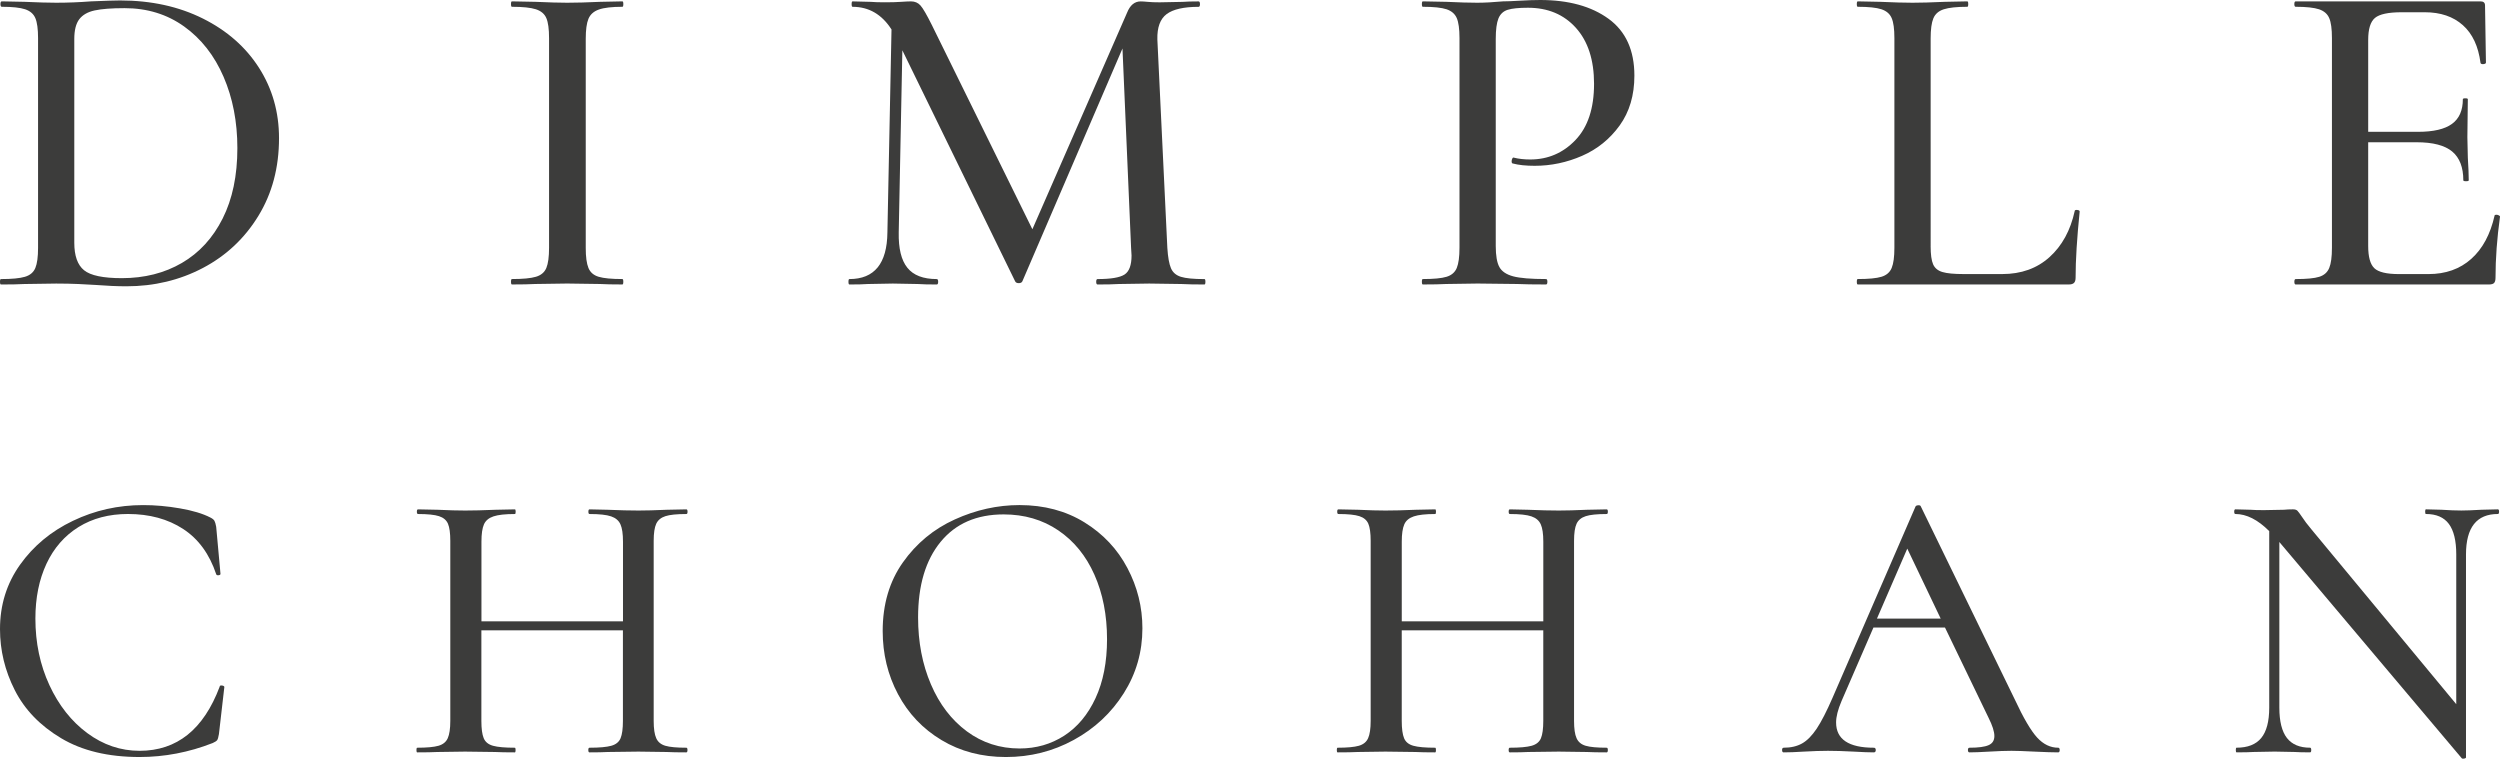 <?xml version="1.0" encoding="utf-8"?>
<!-- Generator: Adobe Illustrator 17.0.0, SVG Export Plug-In . SVG Version: 6.00 Build 0)  -->
<!DOCTYPE svg PUBLIC "-//W3C//DTD SVG 1.1//EN" "http://www.w3.org/Graphics/SVG/1.1/DTD/svg11.dtd">
<svg version="1.1" id="Layer_1" xmlns="http://www.w3.org/2000/svg" xmlns:xlink="http://www.w3.org/1999/xlink" x="0px" y="0px"
	 width="104.247px" height="31.638px" viewBox="0 0 104.247 31.638" enable-background="new 0 0 104.247 31.638"
	 xml:space="preserve">
<g>
	<g>
		<path fill="#3C3C3B" d="M3.967,11.881c-0.188-0.013-0.422-0.025-0.698-0.038c-0.277-0.012-0.586-0.019-0.926-0.019l-1.322,0.019
			c-0.239,0.013-0.566,0.02-0.982,0.02C0.013,11.863,0,11.825,0,11.75c0-0.076,0.013-0.113,0.038-0.113
			c0.453,0,0.787-0.031,1.001-0.095c0.214-0.063,0.359-0.186,0.435-0.368s0.113-0.463,0.113-0.841V1.587
			c0-0.378-0.038-0.655-0.113-0.831S1.257,0.457,1.049,0.387C0.841,0.318,0.517,0.283,0.076,0.283c-0.038,0-0.057-0.038-0.057-0.113
			c0-0.075,0.019-0.113,0.057-0.113l0.944,0.019c0.554,0.025,0.994,0.038,1.322,0.038c0.479,0,0.963-0.019,1.454-0.057
			c0.604-0.025,1.008-0.038,1.209-0.038c1.297,0,2.449,0.252,3.457,0.755c1.007,0.504,1.788,1.19,2.342,2.059
			c0.554,0.869,0.831,1.845,0.831,2.928c0,1.222-0.286,2.302-0.859,3.239c-0.573,0.938-1.345,1.663-2.313,2.173
			c-0.97,0.51-2.034,0.765-3.192,0.765C4.893,11.938,4.458,11.919,3.967,11.881z M7.584,10.965c0.725-0.422,1.291-1.039,1.7-1.852
			c0.409-0.812,0.614-1.791,0.614-2.937c0-1.096-0.192-2.087-0.576-2.975C8.938,2.314,8.39,1.615,7.679,1.105
			C6.967,0.595,6.14,0.34,5.194,0.34c-0.541,0-0.957,0.032-1.246,0.095c-0.29,0.063-0.504,0.186-0.643,0.368
			C3.167,0.985,3.098,1.259,3.098,1.625v8.5c0,0.542,0.136,0.923,0.406,1.143c0.271,0.221,0.797,0.331,1.577,0.331
			C6.026,11.598,6.86,11.387,7.584,10.965z"/>
		<path fill="#3C3C3B" d="M24.537,11.173c0.075,0.183,0.217,0.306,0.425,0.368c0.208,0.063,0.538,0.095,0.992,0.095
			c0.024,0,0.037,0.037,0.037,0.113c0,0.075-0.013,0.113-0.037,0.113c-0.403,0-0.718-0.007-0.944-0.02l-1.36-0.019l-1.322,0.019
			c-0.239,0.013-0.566,0.02-0.982,0.02c-0.025,0-0.038-0.038-0.038-0.113c0-0.076,0.013-0.113,0.038-0.113
			c0.453,0,0.787-0.031,1.001-0.095c0.214-0.063,0.359-0.186,0.435-0.368c0.076-0.183,0.113-0.463,0.113-0.841V1.587
			c0-0.378-0.037-0.655-0.113-0.831c-0.075-0.176-0.221-0.299-0.435-0.369c-0.214-0.069-0.548-0.104-1.001-0.104
			c-0.025,0-0.038-0.038-0.038-0.113c0-0.075,0.013-0.113,0.038-0.113l0.982,0.019c0.554,0.025,0.994,0.038,1.322,0.038
			c0.365,0,0.824-0.012,1.379-0.038l0.926-0.019c0.024,0,0.037,0.038,0.037,0.113c0,0.076-0.013,0.113-0.037,0.113
			c-0.441,0-0.769,0.038-0.982,0.114c-0.215,0.075-0.359,0.205-0.435,0.387s-0.113,0.462-0.113,0.84v8.708
			C24.424,10.71,24.462,10.991,24.537,11.173z"/>
		<path fill="#3C3C3B" d="M50.264,11.75c0,0.075-0.013,0.113-0.038,0.113c-0.403,0-0.725-0.007-0.963-0.02l-1.342-0.019
			l-1.266,0.019c-0.214,0.013-0.51,0.02-0.888,0.02c-0.037,0-0.057-0.038-0.057-0.113c0-0.076,0.02-0.113,0.057-0.113
			c0.555,0,0.929-0.063,1.124-0.189s0.293-0.39,0.293-0.793l-0.019-0.321l-0.359-8.312l-4.175,9.709
			c-0.025,0.051-0.075,0.076-0.15,0.076c-0.076,0-0.126-0.025-0.151-0.076l-4.703-9.633L37.476,9.69
			c-0.013,0.668,0.106,1.159,0.359,1.474c0.251,0.315,0.661,0.473,1.228,0.473c0.037,0,0.057,0.037,0.057,0.113
			c0,0.075-0.02,0.113-0.057,0.113c-0.34,0-0.604-0.007-0.794-0.02l-1.038-0.019l-1.039,0.019c-0.177,0.013-0.435,0.02-0.774,0.02
			c-0.025,0-0.038-0.038-0.038-0.113c0-0.076,0.013-0.113,0.038-0.113c1.045,0,1.573-0.648,1.586-1.946l0.171-8.462
			c-0.403-0.63-0.945-0.945-1.625-0.945c-0.025,0-0.038-0.038-0.038-0.113c0-0.075,0.013-0.113,0.038-0.113l0.756,0.019
			c0.151,0.013,0.346,0.019,0.585,0.019c0.277,0,0.504-0.006,0.681-0.019c0.176-0.012,0.314-0.019,0.415-0.019
			c0.164,0,0.296,0.057,0.396,0.17c0.102,0.113,0.259,0.384,0.473,0.813l4.193,8.519l3.948-9.029
			c0.125-0.314,0.314-0.472,0.566-0.472c0.075,0,0.176,0.007,0.302,0.019c0.126,0.013,0.29,0.019,0.491,0.019l0.964-0.019
			c0.15-0.012,0.371-0.019,0.661-0.019c0.037,0,0.057,0.038,0.057,0.113c0,0.076-0.02,0.113-0.057,0.113
			c-0.617,0-1.062,0.101-1.332,0.302c-0.271,0.202-0.4,0.555-0.388,1.058l0.416,8.689c0.025,0.391,0.075,0.674,0.151,0.85
			c0.075,0.177,0.214,0.297,0.415,0.359c0.201,0.063,0.529,0.095,0.982,0.095C50.251,11.636,50.264,11.673,50.264,11.75z"/>
		<path fill="#3C3C3B" d="M62.522,11.135c0.101,0.183,0.293,0.312,0.576,0.388c0.283,0.075,0.739,0.113,1.369,0.113
			c0.038,0,0.057,0.037,0.057,0.113c0,0.075-0.019,0.113-0.057,0.113c-0.517,0-0.919-0.007-1.209-0.02l-1.643-0.019l-1.304,0.019
			c-0.239,0.013-0.566,0.02-0.982,0.02c-0.025,0-0.038-0.038-0.038-0.113c0-0.076,0.013-0.113,0.038-0.113
			c0.453,0,0.784-0.031,0.992-0.095c0.207-0.063,0.349-0.186,0.425-0.368c0.075-0.183,0.113-0.463,0.113-0.841V1.587
			c0-0.378-0.038-0.655-0.113-0.831c-0.076-0.176-0.218-0.299-0.425-0.369c-0.208-0.069-0.539-0.104-0.992-0.104
			c-0.025,0-0.038-0.038-0.038-0.113c0-0.075,0.013-0.113,0.038-0.113l0.982,0.019c0.528,0.025,0.957,0.038,1.284,0.038
			c0.303,0,0.661-0.019,1.077-0.057c0.15,0,0.387-0.009,0.708-0.028C63.703,0.01,63.983,0,64.223,0c1.184,0,2.134,0.262,2.852,0.784
			s1.077,1.313,1.077,2.37c0,0.819-0.205,1.511-0.614,2.078c-0.409,0.566-0.932,0.989-1.567,1.266s-1.294,0.416-1.974,0.416
			c-0.366,0-0.668-0.031-0.907-0.095c-0.037,0-0.057-0.031-0.057-0.094c0-0.038,0.01-0.076,0.028-0.113
			c0.02-0.038,0.041-0.05,0.066-0.038c0.201,0.051,0.428,0.076,0.68,0.076c0.743,0,1.373-0.271,1.889-0.812
			c0.517-0.542,0.774-1.322,0.774-2.342c0-0.995-0.252-1.772-0.755-2.333c-0.504-0.56-1.171-0.84-2.003-0.84
			c-0.377,0-0.657,0.028-0.84,0.085s-0.312,0.176-0.388,0.359c-0.075,0.183-0.113,0.469-0.113,0.859v8.633
			C62.371,10.66,62.422,10.953,62.522,11.135z"/>
		<path fill="#3C3C3B" d="M80.505,10.257c0,0.353,0.034,0.607,0.104,0.765s0.198,0.265,0.388,0.321
			c0.188,0.057,0.484,0.085,0.888,0.085h1.605c0.793,0,1.451-0.236,1.974-0.708c0.522-0.473,0.872-1.111,1.048-1.918
			c0-0.037,0.035-0.053,0.104-0.047c0.069,0.007,0.104,0.028,0.104,0.066c-0.113,1.107-0.17,2.027-0.17,2.758
			c0,0.101-0.022,0.173-0.066,0.217s-0.116,0.066-0.217,0.066h-8.802c-0.025,0-0.038-0.038-0.038-0.113
			c0-0.076,0.013-0.113,0.038-0.113c0.453,0,0.783-0.031,0.991-0.095c0.208-0.063,0.35-0.186,0.425-0.368
			c0.076-0.183,0.113-0.463,0.113-0.841V1.587c0-0.378-0.037-0.655-0.113-0.831c-0.075-0.176-0.217-0.299-0.425-0.369
			c-0.208-0.069-0.538-0.104-0.991-0.104c-0.025,0-0.038-0.038-0.038-0.113c0-0.075,0.013-0.113,0.038-0.113l0.944,0.019
			c0.554,0.025,1.001,0.038,1.341,0.038s0.787-0.012,1.341-0.038l0.944-0.019c0.025,0,0.038,0.038,0.038,0.113
			c0,0.076-0.013,0.113-0.038,0.113c-0.44,0-0.768,0.035-0.981,0.104c-0.215,0.069-0.359,0.195-0.435,0.378
			c-0.076,0.183-0.113,0.463-0.113,0.84V10.257z"/>
		<path fill="#3C3C3B" d="M104.097,8.954c0.037,0,0.072,0.01,0.104,0.028s0.047,0.035,0.047,0.047
			c-0.126,0.907-0.188,1.757-0.188,2.551c0,0.101-0.019,0.173-0.057,0.217s-0.113,0.066-0.227,0.066h-8.047
			c-0.038,0-0.057-0.038-0.057-0.113c0-0.076,0.019-0.113,0.057-0.113c0.453,0,0.78-0.031,0.982-0.095
			c0.201-0.063,0.34-0.186,0.415-0.368c0.076-0.183,0.113-0.463,0.113-0.841V1.587c0-0.378-0.037-0.655-0.113-0.831
			c-0.075-0.176-0.217-0.299-0.425-0.369c-0.208-0.069-0.532-0.104-0.973-0.104c-0.038,0-0.057-0.038-0.057-0.113
			c0-0.075,0.019-0.113,0.057-0.113h7.707c0.125,0,0.188,0.057,0.188,0.17l0.038,2.38c0,0.038-0.035,0.06-0.104,0.066
			s-0.11-0.009-0.122-0.047c-0.089-0.692-0.334-1.218-0.737-1.577s-0.932-0.538-1.587-0.538h-0.963
			c-0.555,0-0.926,0.079-1.114,0.236c-0.189,0.158-0.283,0.463-0.283,0.916v3.834h2.077c0.643,0,1.115-0.11,1.417-0.331
			c0.303-0.22,0.453-0.563,0.453-1.029c0-0.025,0.035-0.038,0.104-0.038c0.068,0,0.104,0.013,0.104,0.038l-0.019,1.587l0.019,0.85
			c0.025,0.403,0.038,0.718,0.038,0.945c0,0.025-0.038,0.038-0.113,0.038c-0.076,0-0.113-0.013-0.113-0.038
			c0-0.542-0.154-0.941-0.463-1.2c-0.309-0.258-0.803-0.387-1.483-0.387h-2.021v4.326c0,0.453,0.085,0.762,0.255,0.925
			c0.17,0.164,0.513,0.246,1.029,0.246h1.228c0.718,0,1.313-0.211,1.785-0.633c0.473-0.422,0.796-1.023,0.973-1.804
			C104.021,8.966,104.046,8.954,104.097,8.954z"/>
		<path fill="#3C3C3B" d="M7.507,21.199c0.53,0.092,0.951,0.219,1.265,0.381c0.086,0.043,0.143,0.089,0.17,0.137
			c0.027,0.049,0.051,0.132,0.073,0.251l0.179,1.962c0,0.033-0.027,0.052-0.081,0.057c-0.054,0.006-0.086-0.008-0.097-0.04
			c-0.281-0.843-0.74-1.473-1.378-1.889c-0.638-0.416-1.405-0.625-2.302-0.625c-0.79,0-1.476,0.182-2.06,0.543
			c-0.583,0.363-1.029,0.873-1.338,1.532c-0.308,0.66-0.462,1.422-0.462,2.287c0,1.005,0.194,1.929,0.583,2.772
			c0.39,0.843,0.916,1.511,1.581,2.003s1.392,0.738,2.181,0.738c1.557,0,2.67-0.892,3.34-2.676c0-0.032,0.022-0.049,0.065-0.049
			c0.032,0,0.062,0.006,0.089,0.017c0.027,0.011,0.04,0.027,0.04,0.049l-0.226,1.962c-0.022,0.13-0.046,0.214-0.073,0.251
			c-0.028,0.038-0.09,0.079-0.187,0.122c-0.994,0.389-2.01,0.583-3.048,0.583c-1.308,0-2.4-0.262-3.275-0.786
			c-0.876-0.524-1.519-1.191-1.93-2.003C0.205,27.968,0,27.119,0,26.233c0-1.005,0.278-1.9,0.835-2.683s1.292-1.395,2.206-1.832
			c0.913-0.438,1.889-0.656,2.926-0.656C6.464,21.061,6.978,21.107,7.507,21.199z"/>
		<path fill="#3C3C3B" d="M28.667,31.276c0,0.065-0.016,0.097-0.049,0.097c-0.346,0-0.622-0.005-0.827-0.016l-1.167-0.016
			l-1.281,0.016c-0.184,0.011-0.438,0.016-0.762,0.016c-0.033,0-0.049-0.032-0.049-0.097c0-0.065,0.016-0.097,0.049-0.097
			c0.411,0,0.713-0.027,0.908-0.081c0.194-0.054,0.324-0.159,0.389-0.316c0.065-0.157,0.097-0.397,0.097-0.721v-3.778h-5.902v3.778
			c0,0.324,0.032,0.564,0.097,0.721c0.065,0.157,0.194,0.262,0.389,0.316c0.194,0.054,0.497,0.081,0.908,0.081
			c0.022,0,0.033,0.033,0.033,0.097c0,0.065-0.011,0.097-0.033,0.097c-0.346,0-0.622-0.005-0.827-0.016l-1.248-0.016l-1.151,0.016
			c-0.205,0.011-0.486,0.016-0.843,0.016c-0.022,0-0.033-0.032-0.033-0.097c0-0.065,0.011-0.097,0.033-0.097
			c0.4,0,0.694-0.027,0.884-0.081c0.189-0.054,0.319-0.159,0.389-0.316c0.07-0.157,0.106-0.397,0.106-0.721v-7.508
			c0-0.324-0.033-0.562-0.097-0.713c-0.065-0.151-0.189-0.257-0.373-0.316c-0.184-0.06-0.475-0.09-0.875-0.09
			c-0.033,0-0.049-0.032-0.049-0.097c0-0.065,0.016-0.097,0.049-0.097l0.827,0.017c0.454,0.022,0.832,0.032,1.135,0.032
			c0.346,0,0.768-0.01,1.265-0.032l0.811-0.017c0.022,0,0.033,0.033,0.033,0.097c0,0.065-0.011,0.097-0.033,0.097
			c-0.4,0-0.697,0.033-0.892,0.098c-0.194,0.065-0.327,0.175-0.397,0.332c-0.07,0.157-0.105,0.397-0.105,0.722v3.324h5.902v-3.324
			c0-0.324-0.035-0.565-0.106-0.722c-0.07-0.157-0.2-0.267-0.389-0.332c-0.189-0.065-0.489-0.098-0.899-0.098
			c-0.033,0-0.049-0.032-0.049-0.097c0-0.065,0.016-0.097,0.049-0.097l0.762,0.017c0.497,0.022,0.924,0.032,1.281,0.032
			c0.303,0,0.692-0.01,1.167-0.032l0.827-0.017c0.033,0,0.049,0.033,0.049,0.097c0,0.065-0.016,0.097-0.049,0.097
			c-0.4,0-0.692,0.03-0.876,0.09c-0.184,0.06-0.31,0.165-0.381,0.316c-0.07,0.152-0.106,0.389-0.106,0.713v7.508
			c0,0.324,0.035,0.564,0.106,0.721c0.07,0.157,0.197,0.262,0.381,0.316c0.184,0.054,0.476,0.081,0.876,0.081
			C28.651,31.178,28.667,31.211,28.667,31.276z"/>
		<path fill="#3C3C3B" d="M39.263,30.862c-0.784-0.47-1.389-1.108-1.816-1.913c-0.428-0.806-0.64-1.684-0.64-2.636
			c0-1.112,0.281-2.067,0.842-2.861c0.562-0.795,1.283-1.392,2.165-1.792c0.88-0.4,1.781-0.599,2.699-0.599
			c1.027,0,1.93,0.241,2.708,0.721c0.779,0.481,1.376,1.117,1.791,1.905c0.417,0.789,0.625,1.627,0.625,2.513
			c0,0.984-0.259,1.886-0.778,2.708c-0.519,0.822-1.214,1.47-2.084,1.946c-0.87,0.476-1.813,0.713-2.829,0.713
			C40.941,31.567,40.047,31.333,39.263,30.862z M44.378,30.676c0.552-0.357,0.987-0.879,1.305-1.565
			c0.319-0.687,0.479-1.505,0.479-2.456c0-1.006-0.176-1.903-0.527-2.692c-0.351-0.789-0.853-1.405-1.507-1.848
			c-0.655-0.443-1.414-0.665-2.278-0.665c-1.124,0-2,0.381-2.626,1.143c-0.627,0.763-0.941,1.814-0.941,3.154
			c0,1.028,0.178,1.957,0.535,2.789c0.356,0.832,0.857,1.486,1.5,1.962c0.643,0.475,1.376,0.713,2.197,0.713
			C43.205,31.211,43.827,31.032,44.378,30.676z"/>
		<path fill="#3C3C3B" d="M67.045,31.276c0,0.065-0.016,0.097-0.049,0.097c-0.345,0-0.621-0.005-0.827-0.016l-1.168-0.016
			l-1.281,0.016c-0.184,0.011-0.438,0.016-0.762,0.016c-0.033,0-0.049-0.032-0.049-0.097c0-0.065,0.016-0.097,0.049-0.097
			c0.411,0,0.713-0.027,0.908-0.081c0.194-0.054,0.324-0.159,0.39-0.316c0.065-0.157,0.097-0.397,0.097-0.721v-3.778h-5.902v3.778
			c0,0.324,0.033,0.564,0.097,0.721c0.065,0.157,0.194,0.262,0.389,0.316c0.194,0.054,0.497,0.081,0.908,0.081
			c0.022,0,0.033,0.033,0.033,0.097c0,0.065-0.011,0.097-0.033,0.097c-0.345,0-0.621-0.005-0.827-0.016l-1.248-0.016l-1.152,0.016
			c-0.205,0.011-0.486,0.016-0.842,0.016c-0.022,0-0.033-0.032-0.033-0.097c0-0.065,0.011-0.097,0.033-0.097
			c0.399,0,0.694-0.027,0.884-0.081c0.189-0.054,0.319-0.159,0.389-0.316c0.07-0.157,0.106-0.397,0.106-0.721v-7.508
			c0-0.324-0.033-0.562-0.097-0.713c-0.065-0.151-0.189-0.257-0.373-0.316c-0.184-0.06-0.476-0.09-0.876-0.09
			c-0.032,0-0.049-0.032-0.049-0.097c0-0.065,0.017-0.097,0.049-0.097l0.827,0.017c0.454,0.022,0.832,0.032,1.135,0.032
			c0.345,0,0.767-0.01,1.264-0.032l0.811-0.017c0.022,0,0.033,0.033,0.033,0.097c0,0.065-0.011,0.097-0.033,0.097
			c-0.4,0-0.697,0.033-0.891,0.098c-0.194,0.065-0.328,0.175-0.397,0.332c-0.07,0.157-0.106,0.397-0.106,0.722v3.324h5.902v-3.324
			c0-0.324-0.035-0.565-0.106-0.722c-0.07-0.157-0.2-0.267-0.389-0.332c-0.189-0.065-0.49-0.098-0.9-0.098
			c-0.033,0-0.049-0.032-0.049-0.097c0-0.065,0.016-0.097,0.049-0.097l0.762,0.017c0.497,0.022,0.925,0.032,1.281,0.032
			c0.303,0,0.692-0.01,1.168-0.032l0.827-0.017c0.033,0,0.049,0.033,0.049,0.097c0,0.065-0.016,0.097-0.049,0.097
			c-0.4,0-0.692,0.03-0.875,0.09c-0.184,0.06-0.311,0.165-0.381,0.316c-0.07,0.152-0.105,0.389-0.105,0.713v7.508
			c0,0.324,0.034,0.564,0.105,0.721c0.07,0.157,0.197,0.262,0.381,0.316c0.184,0.054,0.475,0.081,0.875,0.081
			C67.029,31.178,67.045,31.211,67.045,31.276z"/>
		<path fill="#3C3C3B" d="M85.887,31.276c0,0.065-0.022,0.097-0.065,0.097c-0.206,0-0.536-0.01-0.989-0.032
			c-0.433-0.022-0.752-0.033-0.957-0.033c-0.248,0-0.557,0.011-0.924,0.033c-0.368,0.022-0.643,0.032-0.827,0.032
			c-0.043,0-0.065-0.032-0.065-0.097c0-0.065,0.022-0.097,0.065-0.097c0.368,0,0.633-0.035,0.795-0.106
			c0.163-0.07,0.243-0.197,0.243-0.381s-0.08-0.438-0.243-0.762l-1.816-3.762H78.12l-1.33,3.065
			c-0.152,0.357-0.227,0.654-0.227,0.892c0,0.702,0.524,1.054,1.573,1.054c0.054,0,0.081,0.033,0.081,0.097
			c0,0.065-0.027,0.097-0.081,0.097c-0.194,0-0.475-0.01-0.842-0.032c-0.412-0.022-0.768-0.033-1.07-0.033
			c-0.282,0-0.616,0.011-1.005,0.033c-0.346,0.022-0.627,0.032-0.843,0.032c-0.043,0-0.065-0.032-0.065-0.097
			c0-0.065,0.022-0.097,0.065-0.097c0.303,0,0.559-0.06,0.77-0.179c0.21-0.118,0.413-0.324,0.608-0.616
			c0.194-0.292,0.416-0.723,0.665-1.297l3.454-7.961c0.011-0.033,0.049-0.051,0.113-0.057c0.065-0.005,0.103,0.014,0.114,0.057
			l3.907,8.026c0.367,0.79,0.682,1.324,0.941,1.605c0.26,0.282,0.552,0.422,0.876,0.422C85.865,31.178,85.887,31.211,85.887,31.276z
			 M78.266,25.796h2.659l-1.394-2.919L78.266,25.796z"/>
		<path fill="#3C3C3B" d="M104.208,21.336c0,0.065-0.016,0.097-0.049,0.097c-0.886,0-1.33,0.562-1.33,1.687v8.464
			c0,0.021-0.024,0.038-0.073,0.049c-0.049,0.01-0.084,0.005-0.106-0.017l-7.604-9.015v6.907c0,0.573,0.106,0.994,0.316,1.265
			c0.211,0.27,0.532,0.405,0.965,0.405c0.033,0,0.049,0.033,0.049,0.097c0,0.065-0.016,0.097-0.049,0.097
			c-0.282,0-0.497-0.005-0.649-0.016l-0.827-0.016l-0.876,0.016c-0.162,0.011-0.4,0.016-0.713,0.016
			c-0.022,0-0.032-0.032-0.032-0.097c0-0.065,0.01-0.097,0.032-0.097c0.465,0,0.808-0.135,1.029-0.405
			c0.222-0.271,0.333-0.692,0.333-1.265v-7.361c-0.476-0.476-0.946-0.714-1.411-0.714c-0.032,0-0.049-0.032-0.049-0.097
			c0-0.065,0.017-0.097,0.049-0.097l0.633,0.017c0.129,0.011,0.313,0.016,0.551,0.016l0.843-0.016
			c0.097-0.011,0.221-0.017,0.373-0.017c0.086,0,0.148,0.019,0.186,0.057c0.038,0.038,0.1,0.122,0.187,0.251
			c0.097,0.152,0.232,0.329,0.405,0.535l6.032,7.281V23.12c0-0.573-0.103-0.997-0.308-1.273c-0.205-0.276-0.524-0.414-0.956-0.414
			c-0.022,0-0.033-0.032-0.033-0.097c0-0.065,0.011-0.097,0.033-0.097l0.649,0.017c0.324,0.022,0.599,0.032,0.827,0.032
			c0.194,0,0.475-0.01,0.843-0.032l0.681-0.017C104.192,21.239,104.208,21.271,104.208,21.336z"/>
	</g>
</g>
</svg>
